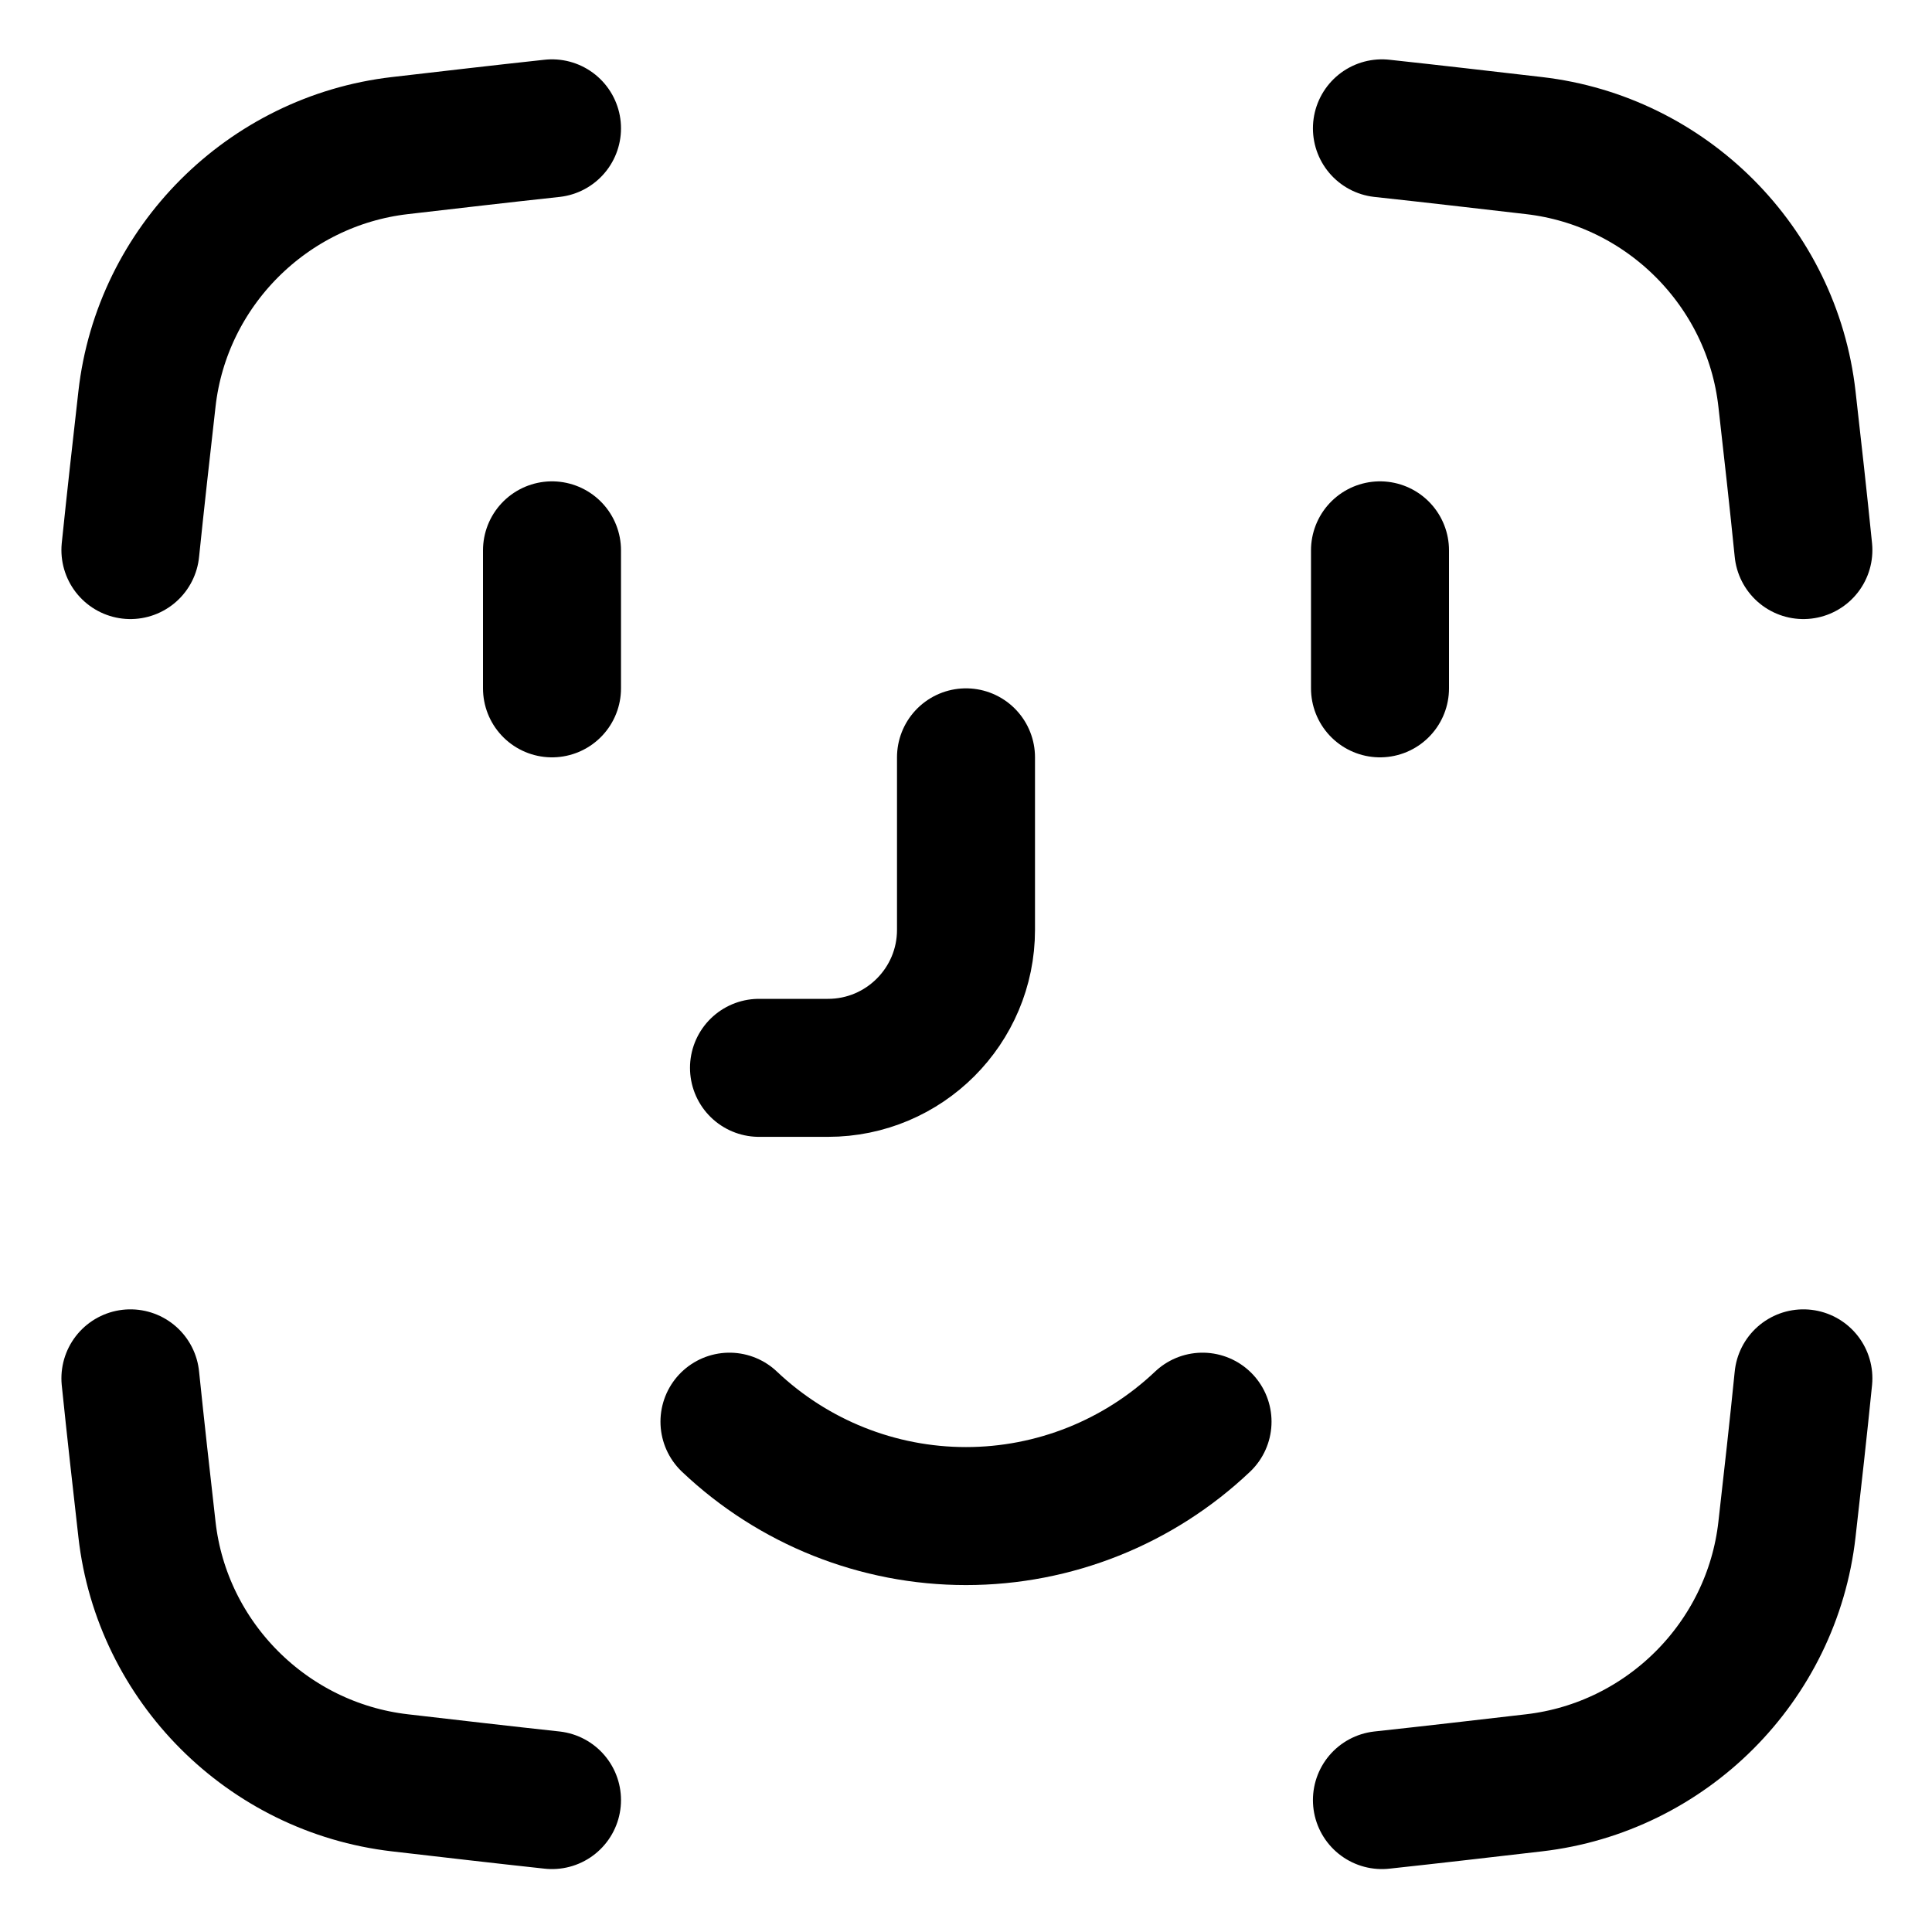 <svg xmlns="http://www.w3.org/2000/svg" fill="none" viewBox="0 0 14 14" id="Face-Scan-1--Streamline-Flex">
  <desc>
    Face Scan 1 Streamline Icon: https://streamlinehq.com
  </desc>
  <g id="face-scan-1--identification-angle-secure-human-id-person-face-security-brackets">
    <path id="Vector" stroke="#000000" stroke-linecap="round" stroke-linejoin="round" d="M4 3.988v1" stroke-width="1"></path>
    <path id="Vector_2" stroke="#000000" stroke-linecap="round" stroke-linejoin="round" d="M10 3.988v1" stroke-width="1"></path>
    <path id="Vector_3" stroke="#000000" stroke-linecap="round" stroke-linejoin="round" d="M7 5.488v1.25c0 0.552 -0.448 1 -1 1h-0.5" stroke-width="1"></path>
    <path id="Vector_4" stroke="#000000" stroke-linecap="round" stroke-linejoin="round" d="M5.286 10.302c0.463 0.439 1.076 0.684 1.714 0.684s1.251 -0.245 1.714 -0.684" stroke-width="1"></path>
    <path id="Intersect" stroke="#000000" stroke-linecap="round" stroke-linejoin="round" d="M10.014 0.93c0.371 0.04 0.738 0.083 1.102 0.125 0.96 0.111 1.725 0.876 1.833 1.836 0.041 0.362 0.082 0.727 0.119 1.095" stroke-width="1"></path>
    <path id="Intersect_2" stroke="#000000" stroke-linecap="round" stroke-linejoin="round" d="M10.014 13.044c0.371 -0.04 0.738 -0.083 1.102 -0.125 0.96 -0.111 1.725 -0.876 1.833 -1.836 0.041 -0.361 0.082 -0.727 0.119 -1.095" stroke-width="1"></path>
    <path id="Intersect_3" stroke="#000000" stroke-linecap="round" stroke-linejoin="round" d="M4 0.93c-0.371 0.04 -0.738 0.083 -1.102 0.125 -0.959 0.111 -1.725 0.876 -1.833 1.836 -0.041 0.362 -0.082 0.727 -0.12 1.095" stroke-width="1"></path>
    <path id="Intersect_4" stroke="#000000" stroke-linecap="round" stroke-linejoin="round" d="M4 13.044c-0.371 -0.04 -0.738 -0.083 -1.102 -0.125 -0.959 -0.111 -1.725 -0.876 -1.833 -1.836 -0.041 -0.361 -0.082 -0.727 -0.12 -1.095" stroke-width="1"></path>
  </g>
</svg>